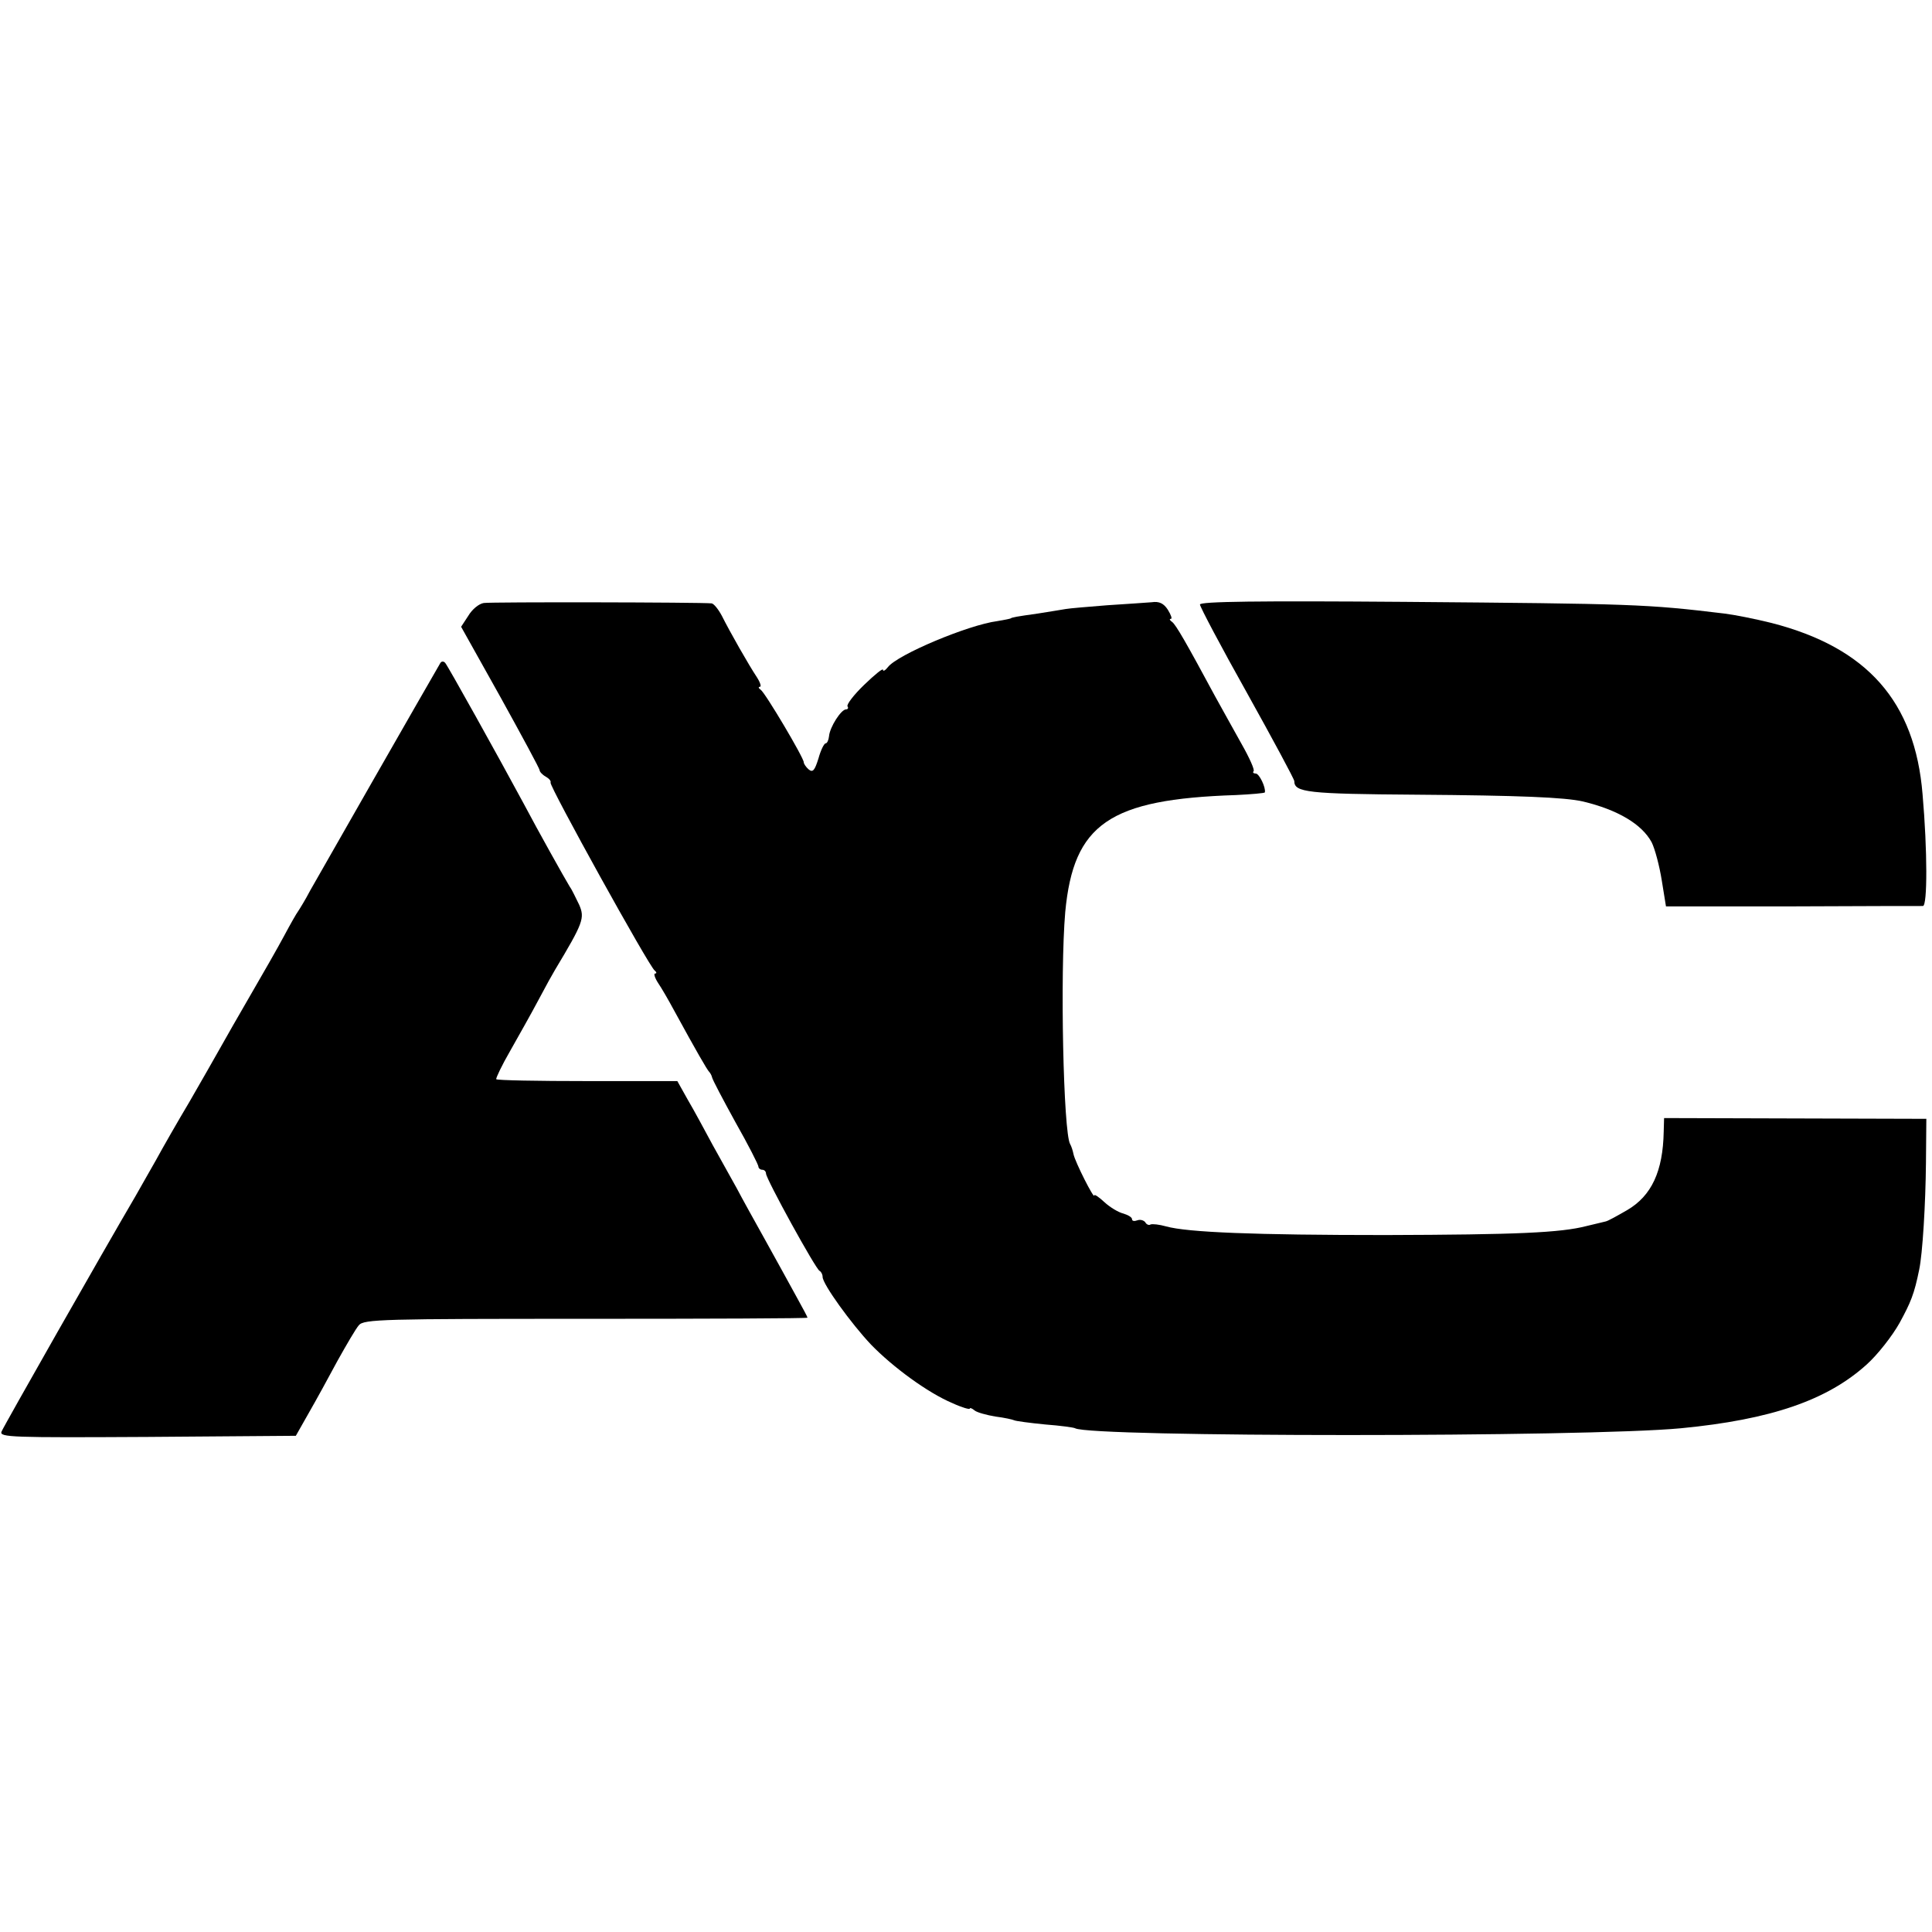 <?xml version="1.0" standalone="no"?>
<!DOCTYPE svg PUBLIC "-//W3C//DTD SVG 20010904//EN"
 "http://www.w3.org/TR/2001/REC-SVG-20010904/DTD/svg10.dtd">
<svg version="1.0" xmlns="http://www.w3.org/2000/svg"
 width="512pt" height="512pt" viewBox="0 0 512 512"
 preserveAspectRatio="xMidYMid meet">
<g transform="translate(0,512) scale(0.1,-0.1)"
fill="#000000" stroke="none">
<path d="M1282 3522 c-13 -2 -31 -17 -41 -34 l-19 -29 104 -186 c57 -103 104
-190 104 -194 0 -4 7 -12 16 -17 9 -5 15 -12 13 -16 -3 -10 262 -489 276 -498
5 -4 6 -8 1 -8 -4 0 -1 -11 8 -25 9 -13 28 -46 42 -72 60 -110 88 -158 93
-163 3 -3 7 -10 8 -15 1 -6 29 -59 62 -119 34 -60 61 -113 61 -118 0 -4 5 -8
10 -8 6 0 10 -5 10 -10 0 -14 132 -254 142 -258 4 -2 8 -9 8 -16 0 -19 76
-124 128 -179 58 -60 151 -128 215 -155 26 -12 47 -18 47 -15 0 3 6 1 13 -5 6
-5 31 -12 55 -16 24 -3 46 -8 50 -10 4 -2 41 -7 82 -11 40 -3 76 -8 79 -10 41
-24 1352 -24 1606 0 238 23 387 74 492 169 29 26 68 76 87 110 30 55 39 77 52
141 9 42 17 174 18 285 l1 115 -347 1 -348 1 -1 -36 c-2 -105 -32 -170 -97
-208 -26 -15 -51 -29 -57 -30 -5 -1 -28 -7 -50 -12 -69 -18 -186 -23 -533 -24
-347 0 -525 7 -582 23 -18 5 -36 7 -41 5 -4 -3 -11 0 -14 6 -4 5 -13 8 -21 5
-8 -3 -14 -2 -14 3 0 5 -10 11 -23 15 -13 3 -36 17 -50 30 -15 14 -27 22 -27
18 0 -12 -51 89 -55 109 -2 10 -6 22 -9 27 -18 30 -27 453 -13 615 22 234 117
299 452 310 41 2 76 5 77 7 3 13 -15 50 -24 50 -6 0 -9 3 -6 6 4 3 -11 36 -32
73 -21 37 -52 94 -70 126 -76 141 -104 190 -114 197 -6 4 -8 8 -3 8 4 0 0 11
-8 24 -11 17 -23 23 -43 20 -15 -1 -68 -5 -118 -8 -50 -4 -99 -8 -110 -10 -10
-2 -44 -7 -74 -12 -57 -8 -68 -10 -72 -13 -2 -1 -17 -4 -35 -7 -77 -10 -265
-89 -290 -122 -7 -9 -13 -12 -13 -7 0 5 -22 -13 -50 -40 -27 -26 -47 -52 -44
-57 3 -4 1 -8 -4 -8 -13 0 -43 -47 -45 -71 -1 -10 -5 -19 -9 -19 -4 0 -13 -18
-19 -40 -10 -32 -15 -38 -26 -29 -7 6 -13 15 -13 19 0 12 -102 184 -114 192
-6 4 -7 8 -2 8 4 0 1 11 -8 25 -22 33 -72 121 -93 163 -9 17 -21 32 -27 33
-31 3 -584 4 -604 1z"/>
<path d="M3180 3518 c0 -6 56 -112 125 -235 69 -124 125 -228 125 -233 0 -30
35 -34 323 -36 273 -2 394 -7 442 -18 92 -22 156 -60 182 -108 9 -18 21 -64
27 -102 l11 -68 335 0 c184 1 340 1 346 1 12 1 12 147 -1 296 -20 246 -147
389 -400 454 -44 11 -100 22 -125 25 -207 25 -241 26 -847 31 -387 3 -543 1
-543 -7z"/>
<path d="M1167 3363 c-31 -53 -326 -569 -345 -603 -13 -25 -28 -49 -32 -55 -4
-5 -21 -35 -37 -65 -16 -30 -56 -100 -88 -155 -32 -55 -69 -120 -83 -145 -14
-25 -50 -88 -80 -140 -31 -52 -71 -122 -89 -155 -19 -33 -43 -76 -54 -95 -85
-145 -350 -611 -355 -624 -6 -15 26 -16 387 -14 l393 3 34 60 c19 33 53 95 76
138 24 43 49 86 57 95 13 16 64 17 602 17 323 0 587 1 587 3 0 2 -13 26 -29
55 -16 29 -52 95 -81 147 -29 52 -64 115 -77 140 -14 25 -43 77 -64 115 -21
39 -50 93 -66 120 l-28 50 -238 0 c-132 0 -240 2 -242 5 -1 3 15 37 37 75 22
39 56 99 75 135 19 36 39 72 44 80 75 125 79 137 64 172 -9 18 -19 40 -25 48
-14 23 -84 148 -122 220 -69 128 -201 365 -208 373 -4 5 -10 5 -13 0z"/>
</g>
</svg>

